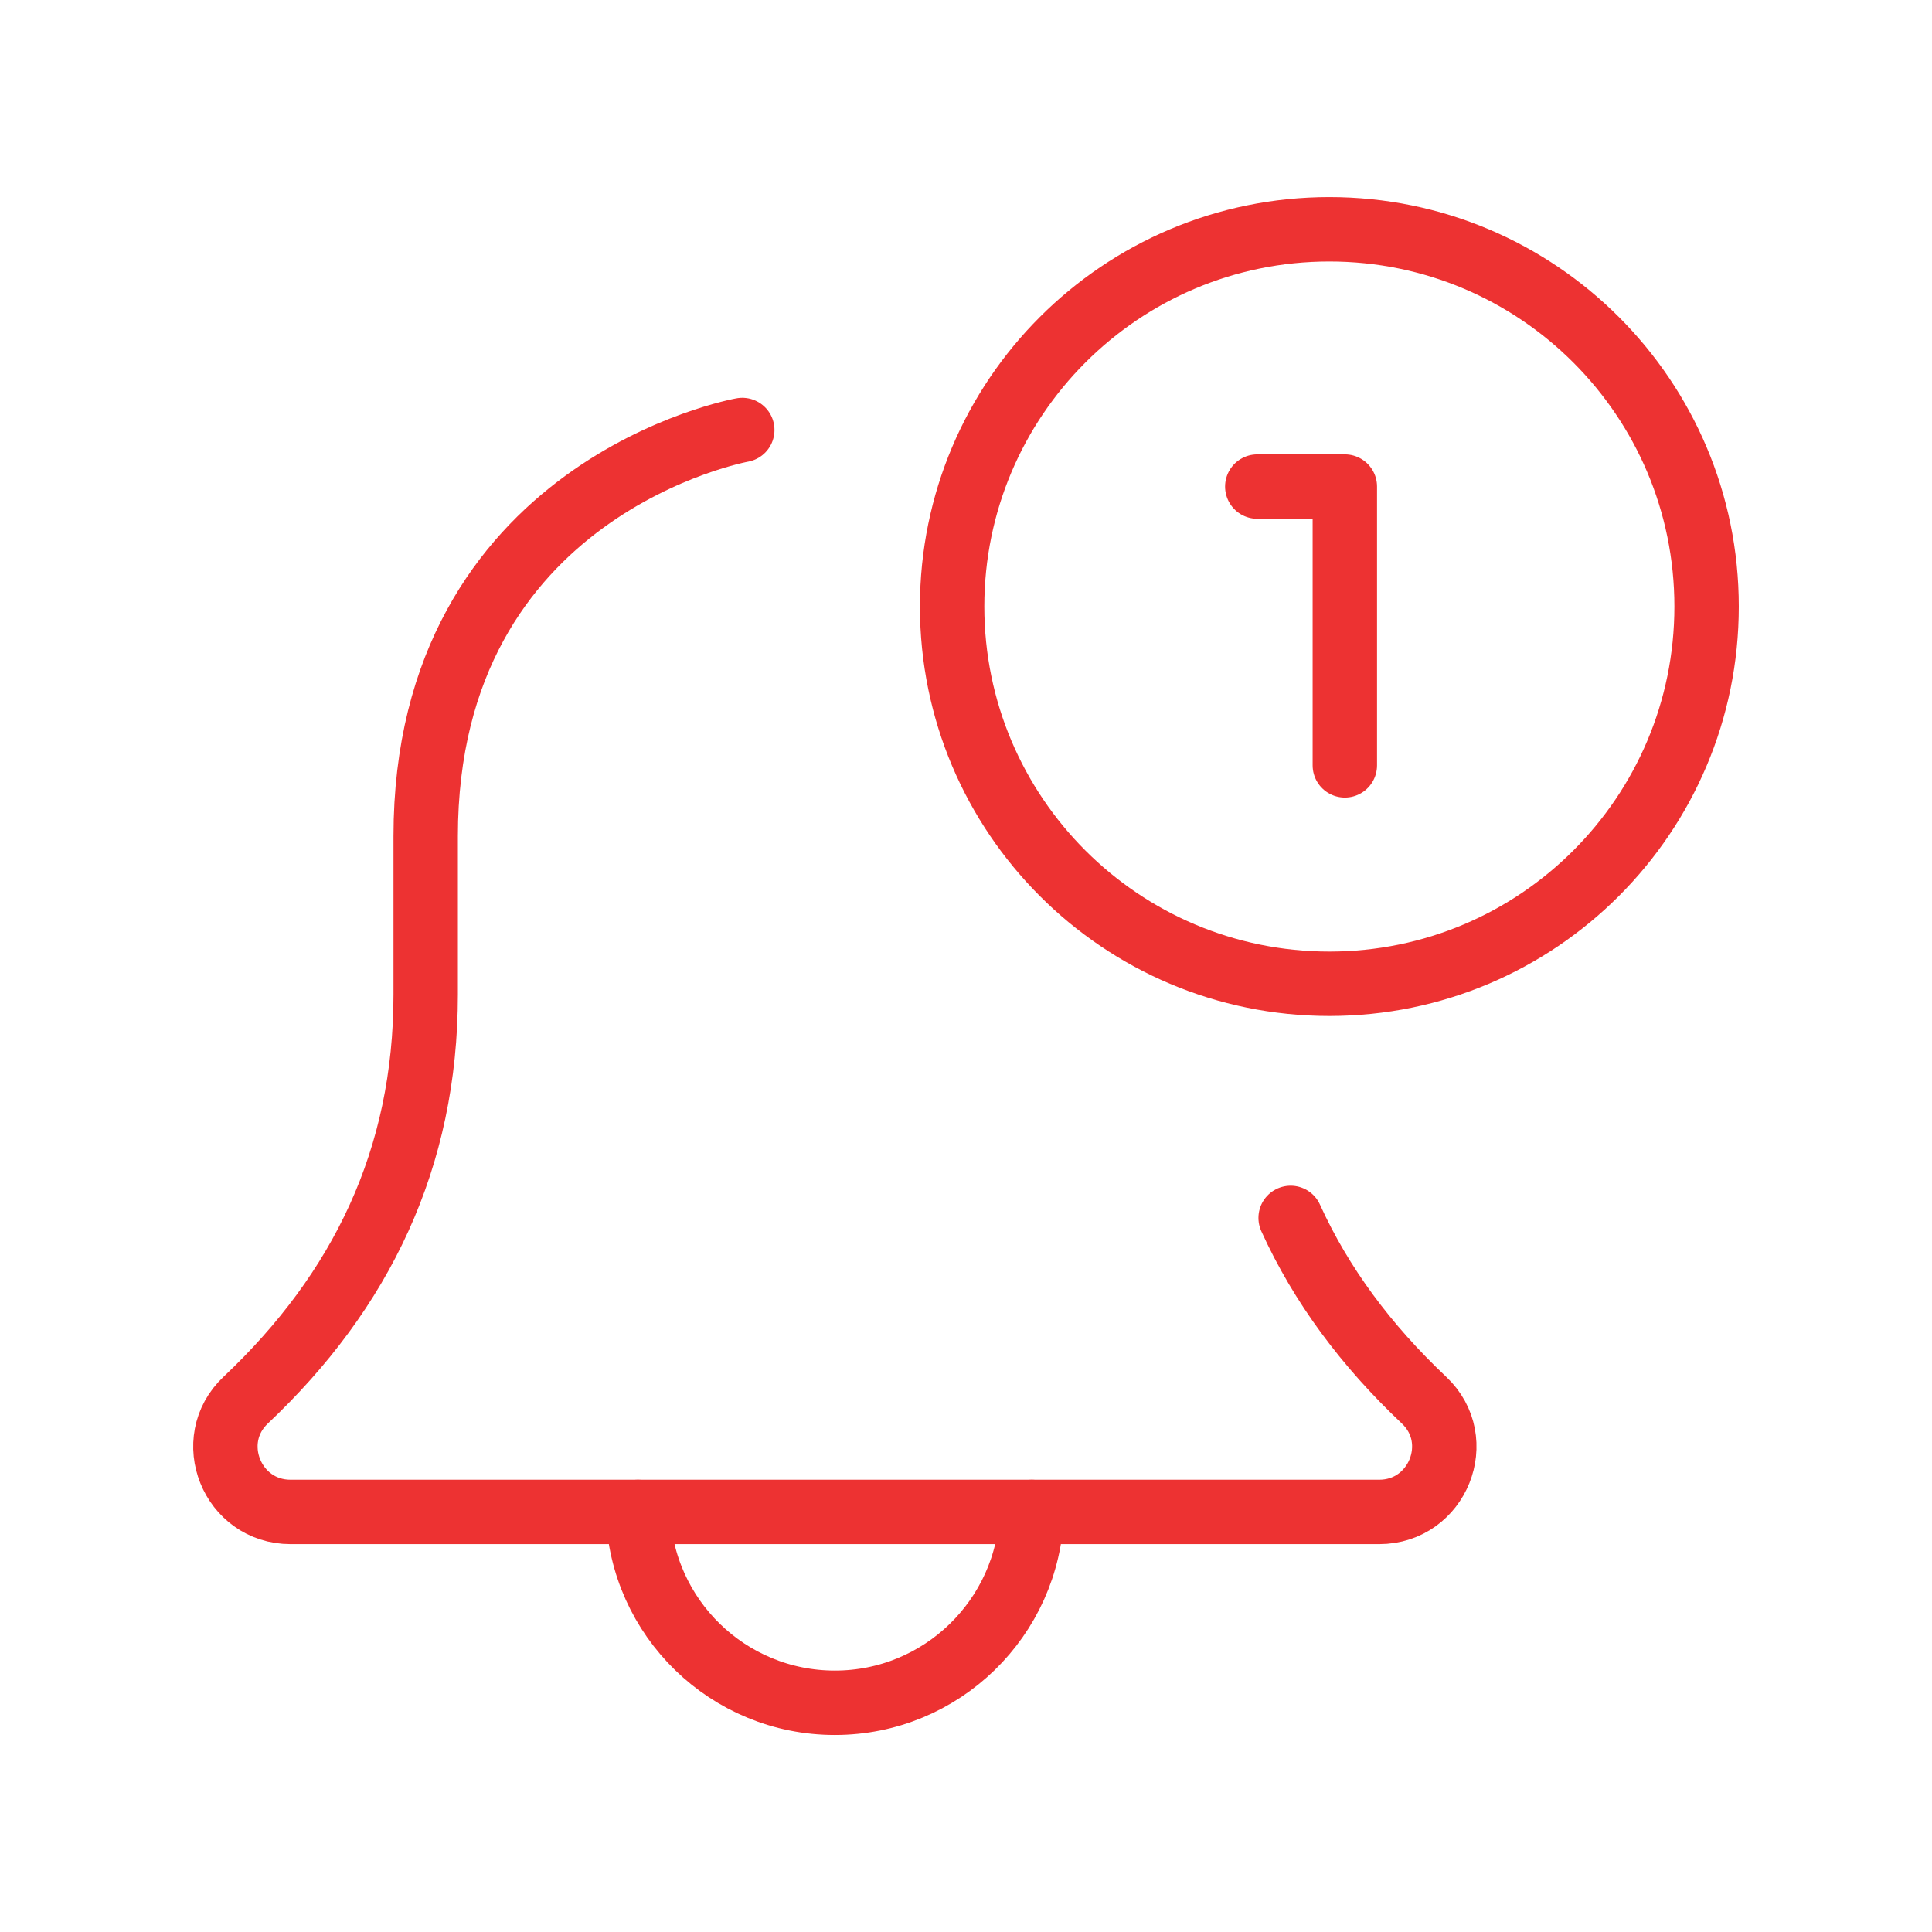 <svg width="60" height="60" viewBox="0 0 60 60" fill="none" xmlns="http://www.w3.org/2000/svg">
<path d="M39.046 15.111H41.765V23.769" stroke="#ED3232" stroke-width="2" stroke-linecap="round" stroke-linejoin="round"/>
<path d="M41.285 30.552C47.755 30.552 53 25.306 53 18.836C53 12.366 47.755 7.121 41.285 7.121C34.814 7.121 29.569 12.366 29.569 18.836C29.569 25.306 34.814 30.552 41.285 30.552Z" stroke="#ED3232" stroke-width="2" stroke-linecap="round" stroke-linejoin="round"/>
<path d="M19.812 46.955C19.914 50.245 22.613 52.881 25.927 52.881C29.241 52.881 31.941 50.245 32.043 46.955" stroke="#ED3232" stroke-width="2" stroke-linecap="round" stroke-linejoin="round"/>
<path d="M23.052 13.354C23.052 13.354 13.22 15.114 13.22 25.972V30.888C13.22 35.979 11.223 40.092 7.63 43.483C6.309 44.73 7.205 46.954 9.022 46.954H42.832C44.649 46.954 45.546 44.73 44.224 43.483C42.428 41.787 41.03 39.911 40.082 37.823" stroke="#ED3232" stroke-width="2" stroke-linecap="round" stroke-linejoin="round"/>
</svg>
